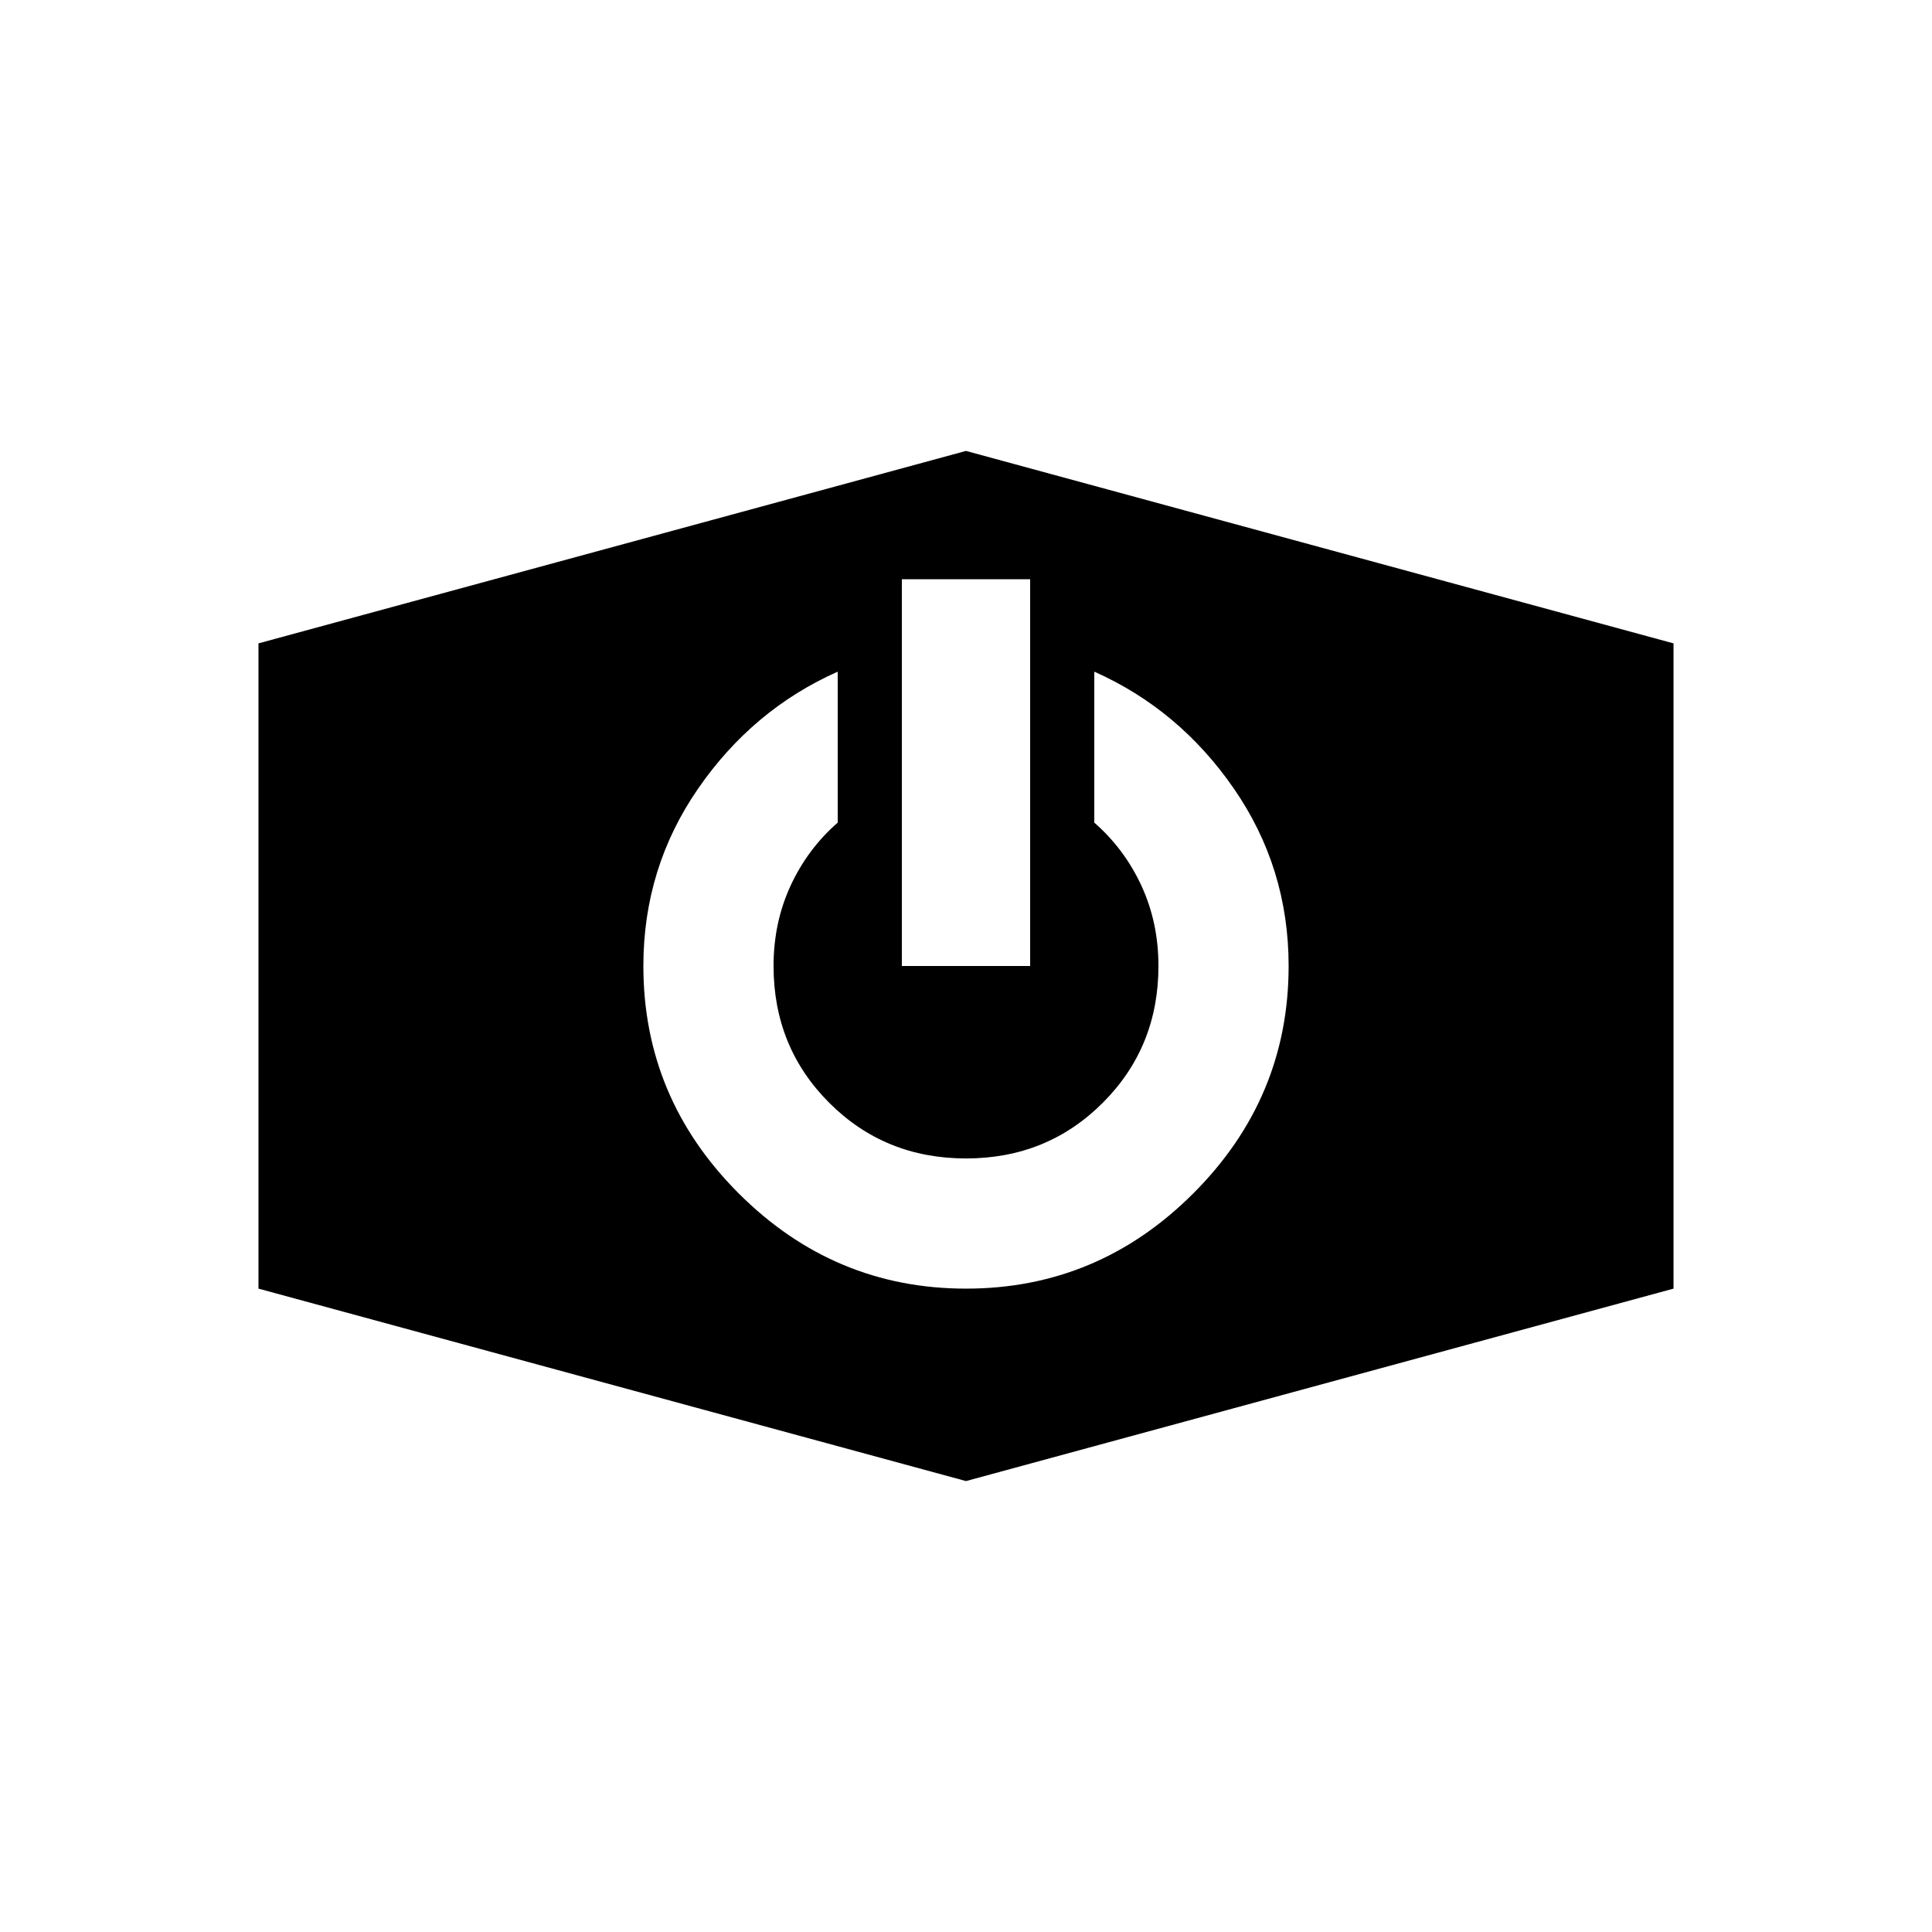 <?xml version="1.0" encoding="UTF-8" standalone="no"?>
<svg
   version="1.1"
   viewBox="0 -64 1024 1024"
   width="512"
   height="512"
   id="svg738"
   sodipodi:docname="status_shutdown.svg"
   inkscape:version="1.2.2 (732a01da63, 2022-12-09)"
   xmlns:inkscape="http://www.inkscape.org/namespaces/inkscape"
   xmlns:sodipodi="http://sodipodi.sourceforge.net/DTD/sodipodi-0.dtd"
   xmlns="http://www.w3.org/2000/svg"
   xmlns:svg="http://www.w3.org/2000/svg">
  <defs
     id="defs742" />
  <sodipodi:namedview
     id="namedview740"
     pagecolor="#ffffff"
     bordercolor="#000000"
     borderopacity="0.25"
     inkscape:showpageshadow="2"
     inkscape:pageopacity="0.0"
     inkscape:pagecheckerboard="0"
     inkscape:deskcolor="#d1d1d1"
     showgrid="false"
     inkscape:zoom="1.6191406"
     inkscape:cx="236.23643"
     inkscape:cy="256.30881"
     inkscape:window-width="1920"
     inkscape:window-height="1009"
     inkscape:window-x="-8"
     inkscape:window-y="-8"
     inkscape:window-maximized="1"
     inkscape:current-layer="svg738" />
  <g
     transform="matrix(1,0,0,-1,0,896)"
     id="g736">
    <path
       fill="currentColor"
       d="M 887,619 512,721 137,619 V 277 L 512,175 887,277 Z m -409,34 h 68 V 448 H 478 Z M 444,604 V 524 Q 428,510 419,490.5 410,471 410,448 410,405 439.5,375.5 469,346 512,346 q 43,0 72.5,29.5 29.5,29.5 29.5,72.5 0,23 -9,42.5 -9,19.5 -25,33.5 v 80 q 45,-20 74,-62 29,-42 29,-94 0,-70 -50.5,-120.5 Q 582,277 512,277 442,277 391.5,327.5 341,378 341,448 q 0,52 29,94 29,42 74,62 z"
       id="path734" />
  </g>
</svg>
